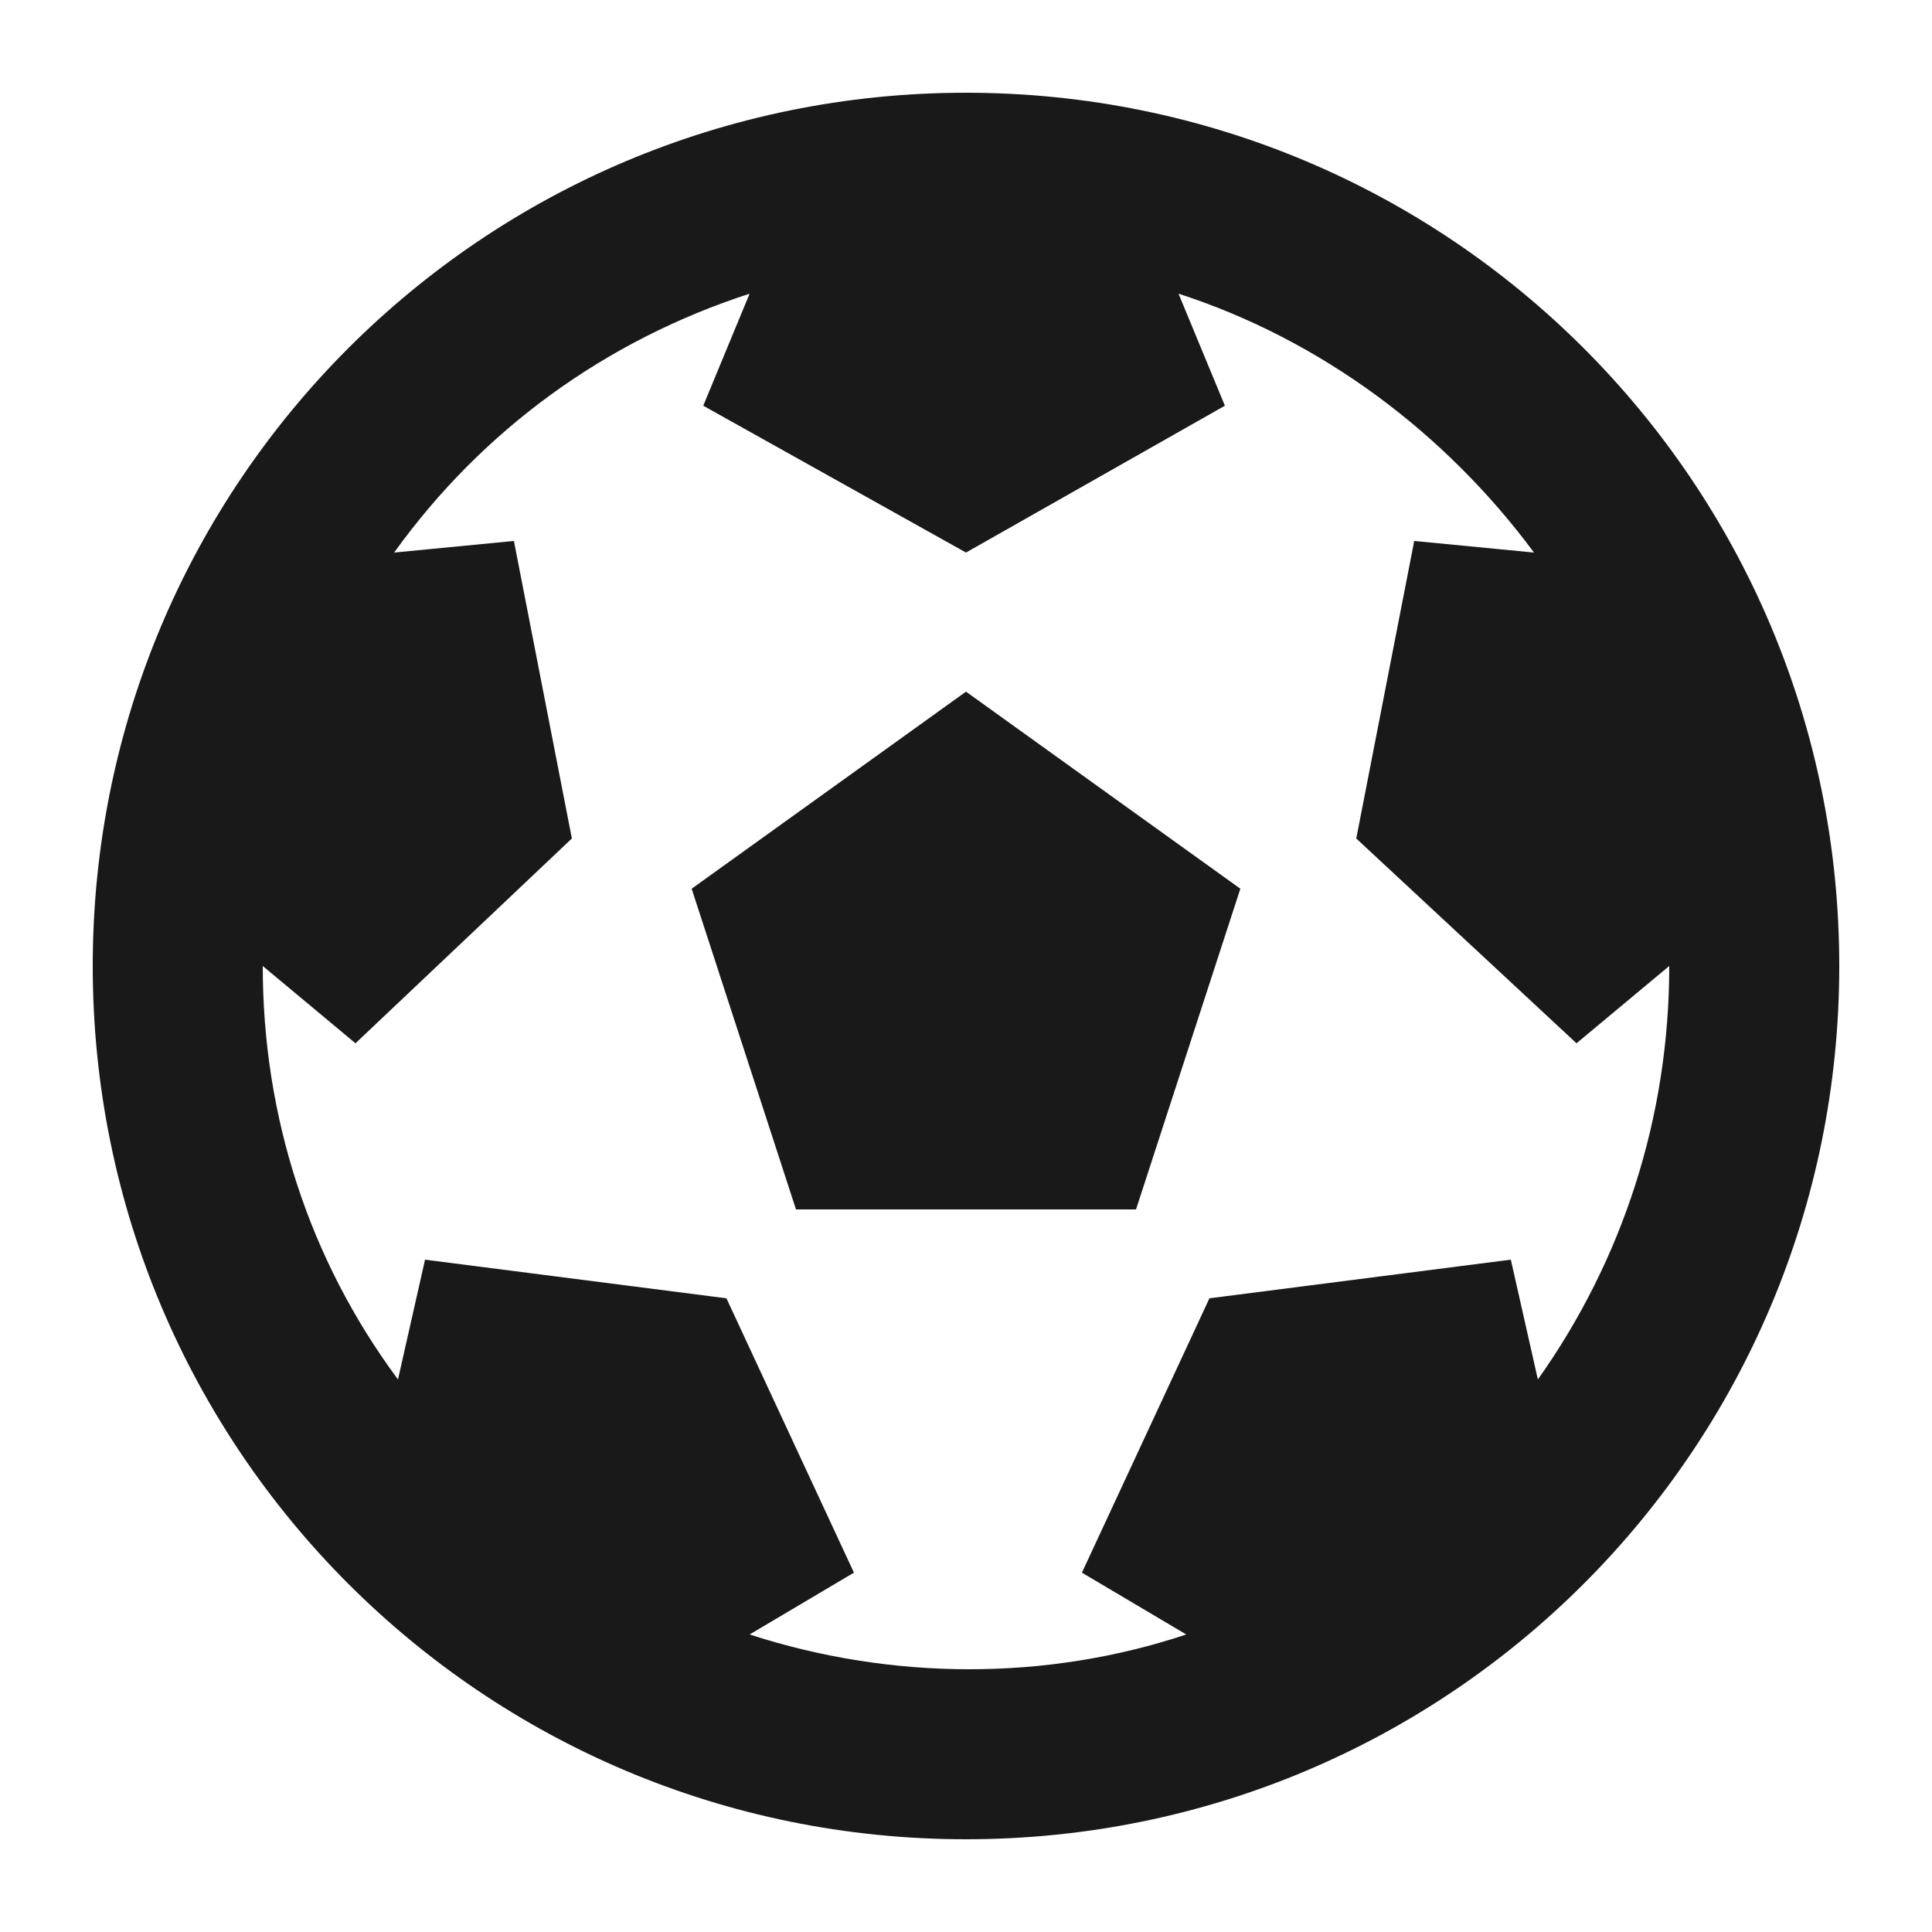 <?xml version="1.0" encoding="utf-8"?>
<!-- Generator: Adobe Illustrator 28.2.0, SVG Export Plug-In . SVG Version: 6.00 Build 0)  -->
<svg version="1.1" id="Capa_1" xmlns="http://www.w3.org/2000/svg" xmlns:xlink="http://www.w3.org/1999/xlink" x="0px" y="0px"
	 viewBox="0 0 50 50" style="enable-background:new 0 0 50 50;" xml:space="preserve">
<style type="text/css">
	.st0{fill:#191919;}
</style>
<path id="football" class="st0" d="M47.6,25c0,12.5-10.1,22.6-22.6,22.6C12.5,47.6,2.4,37.5,2.4,25C2.4,12.5,12.5,2.4,25,2.4
	C37.5,2.4,47.6,12.5,47.6,25z M43.2,25L43.2,25l-2.4,2l-5.7-5.3l1.5-7.7l3.1,0.3c-2.3-3.1-5.5-5.5-9.2-6.7l1.2,2.9L25,14.3l-6.8-3.8
	l1.2-2.9c-3.7,1.2-6.9,3.5-9.2,6.7l3.1-0.3l1.5,7.7L9.2,27L6.8,25l0,0c0,3.9,1.2,7.6,3.5,10.7l0.7-3.1l7.8,1l3.3,7.1l-2.7,1.6
	c3.7,1.2,7.7,1.2,11.3,0l-2.7-1.6l3.3-7.1l7.8-1l0.7,3.1C42,32.6,43.2,28.9,43.2,25z M20.6,31.3L17.9,23l7.1-5.1l7.1,5.1l-2.7,8.3
	H20.6z"/>
</svg>
